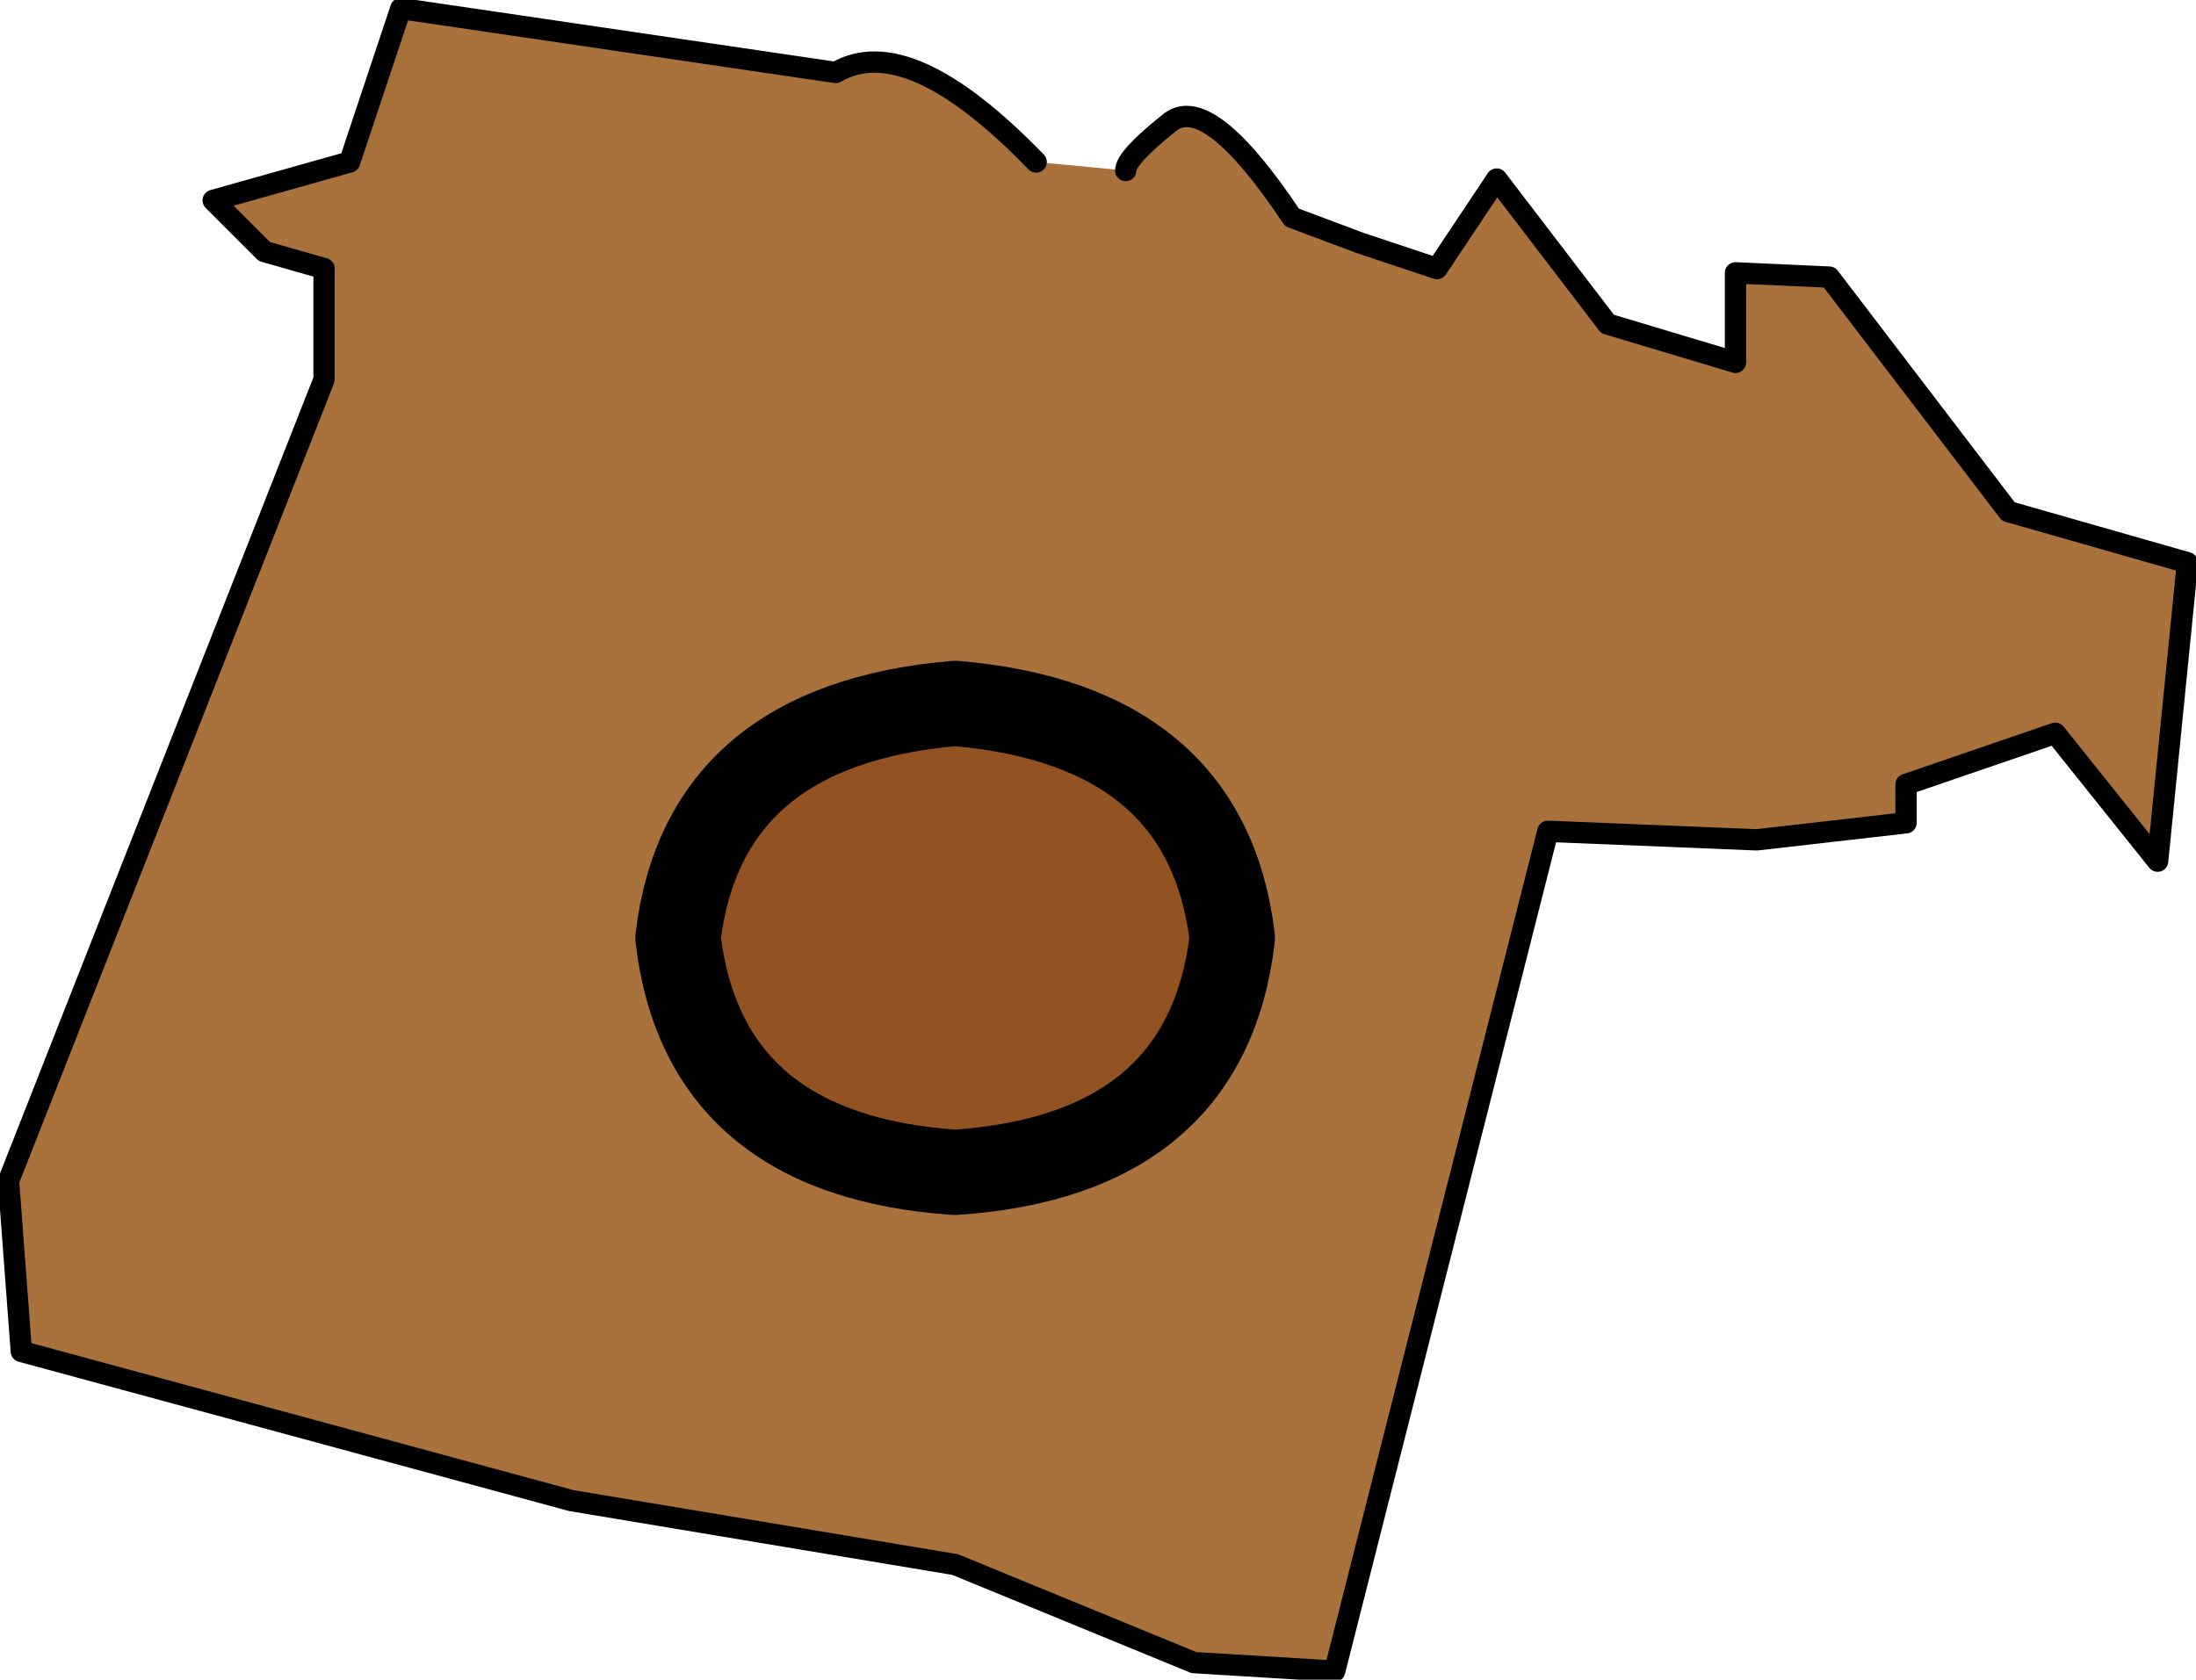 <?xml version="1.0" encoding="UTF-8" standalone="no"?>
<svg xmlns:xlink="http://www.w3.org/1999/xlink" height="19.7px" width="25.75px" xmlns="http://www.w3.org/2000/svg">
  <g transform="matrix(1.0, 0.0, 0.0, 1.0, -0.05, -0.05)">
    <path d="M13.25 2.05 Q13.25 1.9 13.75 1.5 14.2 1.1 15.2 2.6 L16.0 2.9 16.9 3.2 17.6 2.15 18.9 3.85 20.4 4.3 20.4 3.25 21.5 3.3 23.6 6.05 25.7 6.65 25.35 10.15 24.15 8.65 22.4 9.25 22.4 9.7 20.65 9.9 18.2 9.8 15.7 19.65 14.05 19.55 11.25 18.4 6.75 17.65 0.3 15.9 0.15 13.9 3.85 4.5 3.85 3.2 3.15 3.0 2.55 2.4 4.15 1.95 4.75 0.15 9.85 0.9 Q10.7 0.4 12.2 1.95 L13.25 2.05" fill="#a9713b" fill-rule="evenodd" stroke="none"/>
    <path d="M13.25 2.05 Q13.25 1.9 13.75 1.5 14.2 1.1 15.2 2.6 L16.0 2.9 16.9 3.2 17.6 2.15 18.9 3.85 20.4 4.3 20.4 3.25 21.5 3.3 23.6 6.05 25.7 6.65 25.35 10.15 24.15 8.65 22.4 9.25 22.4 9.7 20.65 9.9 18.2 9.8 15.7 19.65 14.05 19.55 11.25 18.4 6.75 17.65 0.3 15.9 0.15 13.9 3.85 4.5 3.85 3.2 3.15 3.0 2.55 2.4 4.15 1.95 4.75 0.15 9.85 0.9 Q10.7 0.4 12.2 1.95" fill="none" stroke="#000000" stroke-linecap="round" stroke-linejoin="round" stroke-width="0.25"/>
    <path d="M14.5 11.05 Q14.2 13.6 11.25 13.8 8.3 13.6 8.0 11.05 8.3 8.55 11.25 8.3 14.2 8.55 14.5 11.05" fill="#935221" fill-rule="evenodd" stroke="none"/>
    <path d="M14.5 11.05 Q14.2 13.6 11.25 13.8 8.3 13.6 8.0 11.05 8.3 8.55 11.25 8.3 14.2 8.55 14.5 11.05 Z" fill="none" stroke="#000000" stroke-linecap="round" stroke-linejoin="round" stroke-width="1.0"/>
  </g>
</svg>
